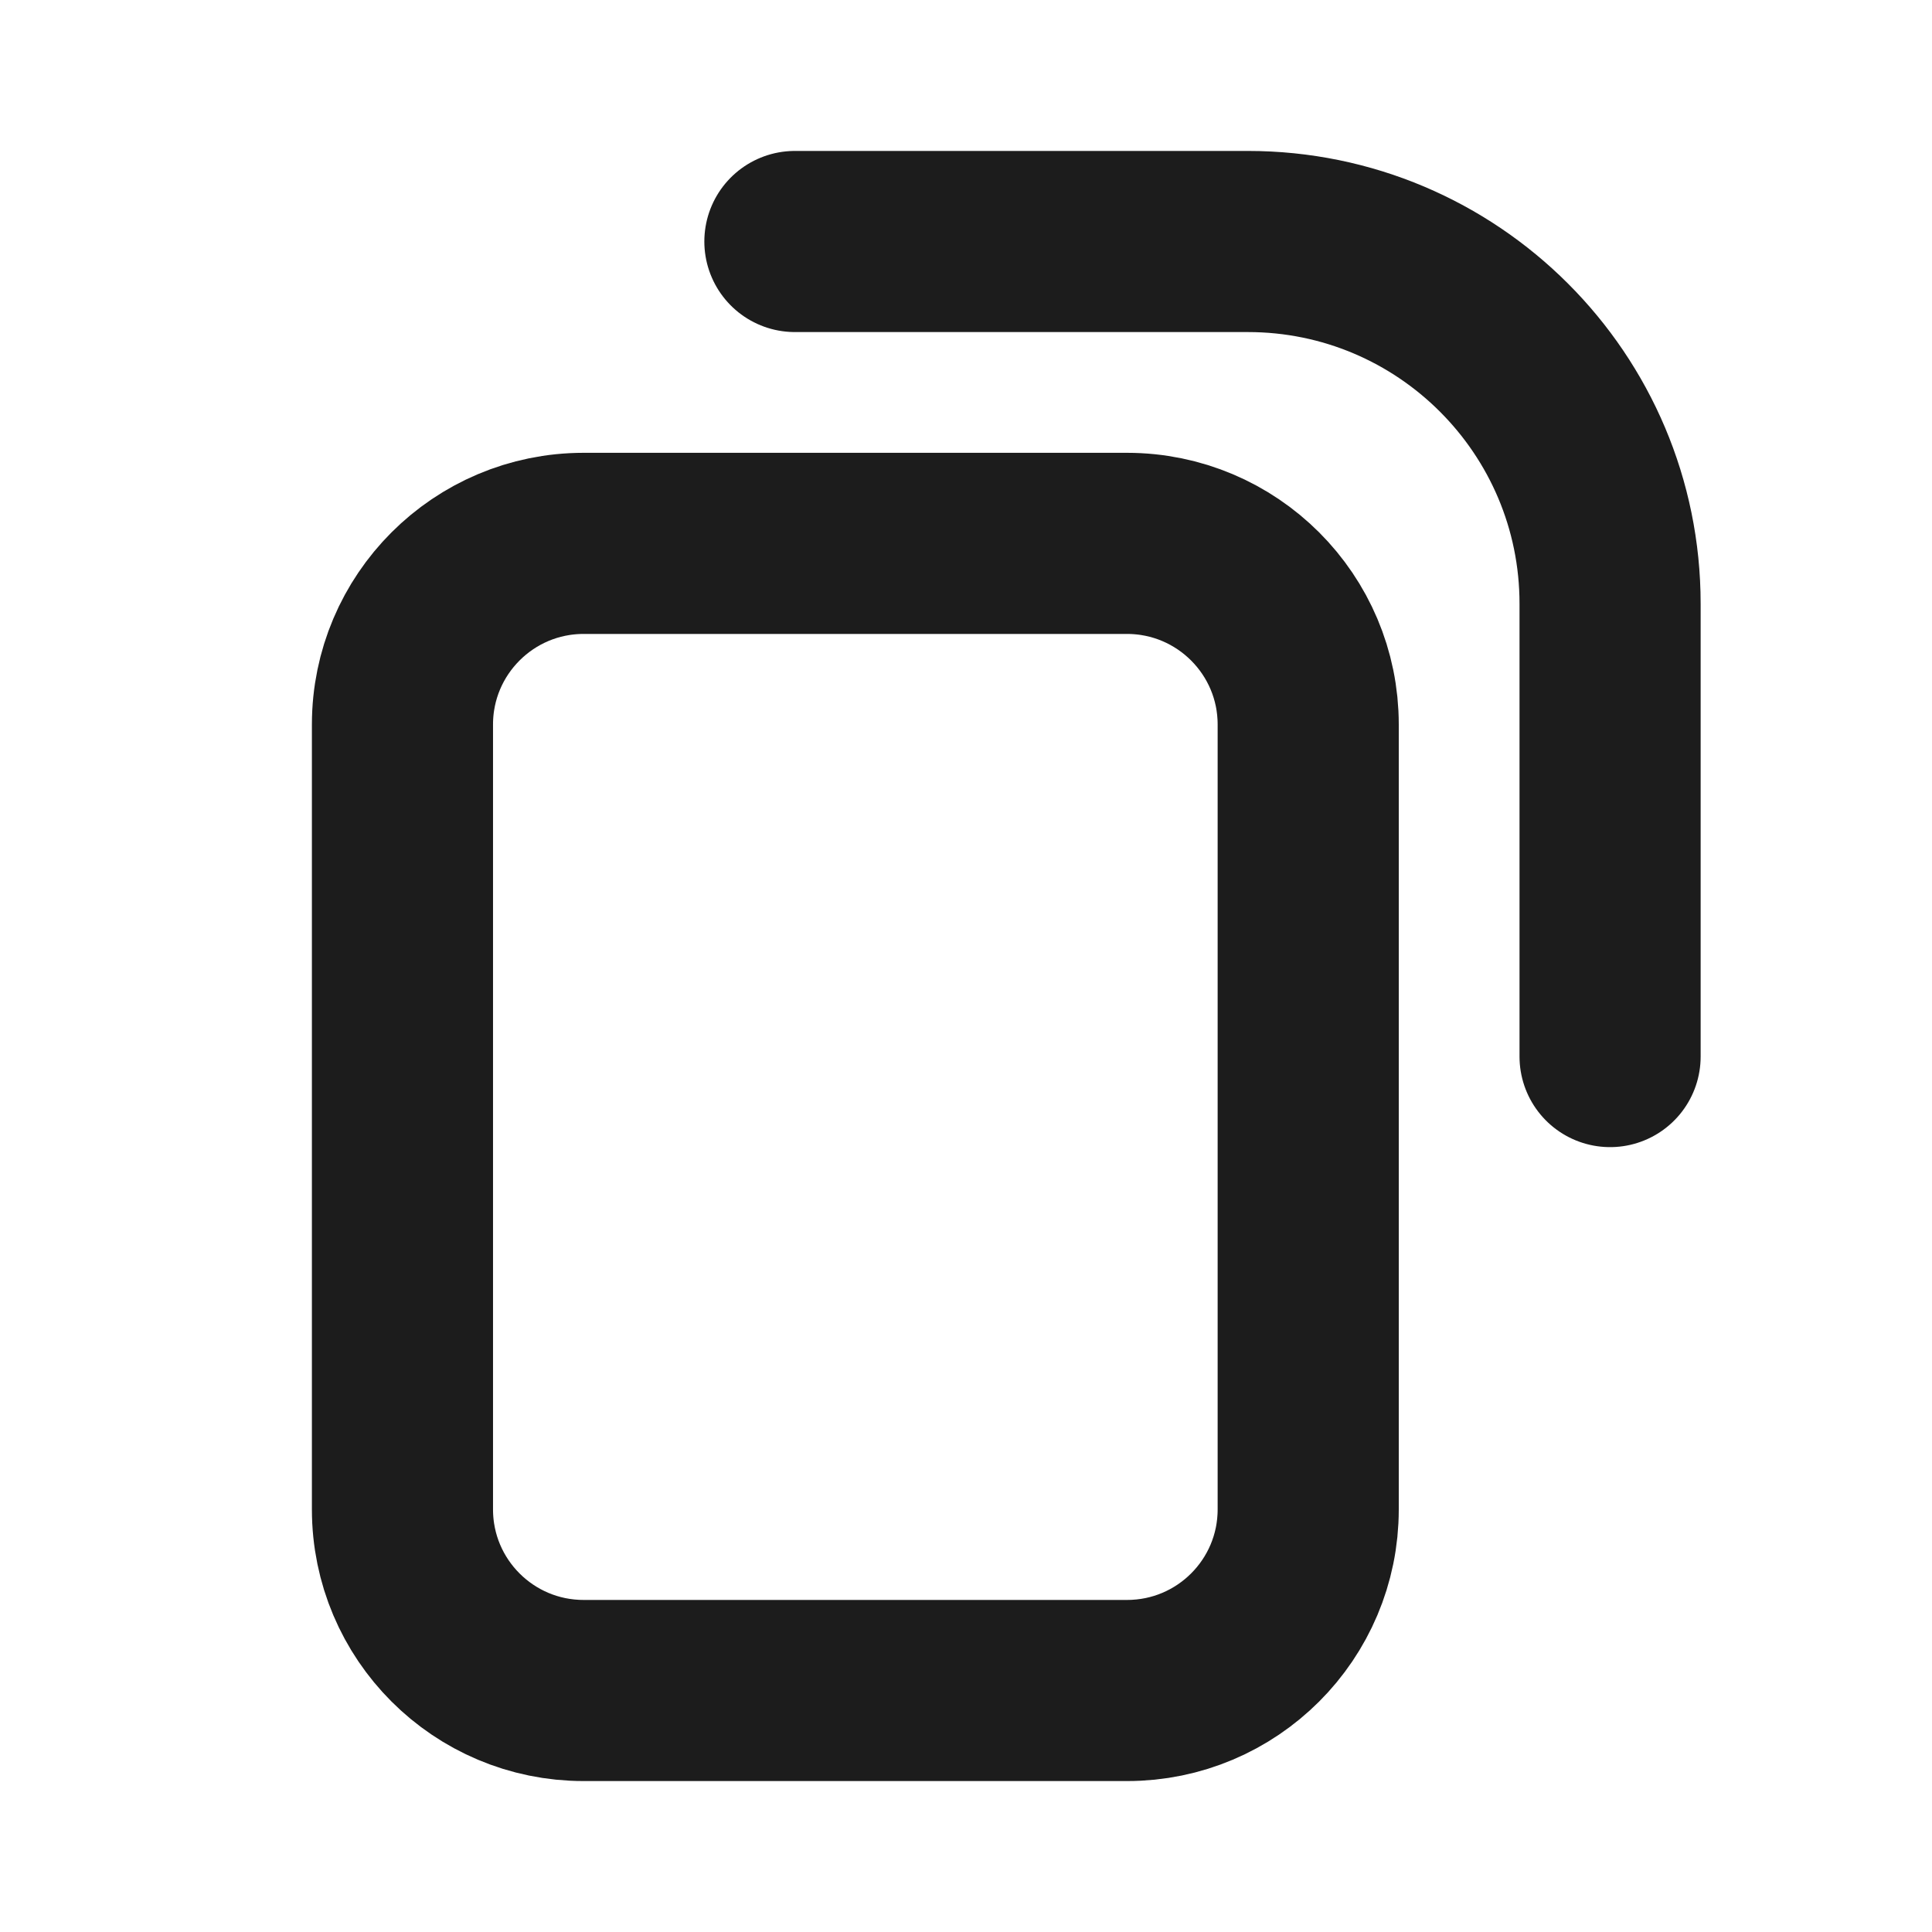 <svg width="16" height="16" viewBox="0 0 16 16" fill="none" xmlns="http://www.w3.org/2000/svg">
<path d="M13.334 8.75L13.334 5C13.334 3.343 11.99 2 10.334 2L6.583 2M9.334 14L4.833 14C4.005 14 3.333 13.329 3.333 12.5L3.333 6C3.333 5.172 4.005 4.5 4.833 4.5L9.333 4.5C10.162 4.5 10.834 5.172 10.834 6L10.834 12.5C10.834 13.329 10.162 14 9.334 14Z" stroke="#1C1C1C" stroke-width="1.5" stroke-linecap="round"/>
</svg>
